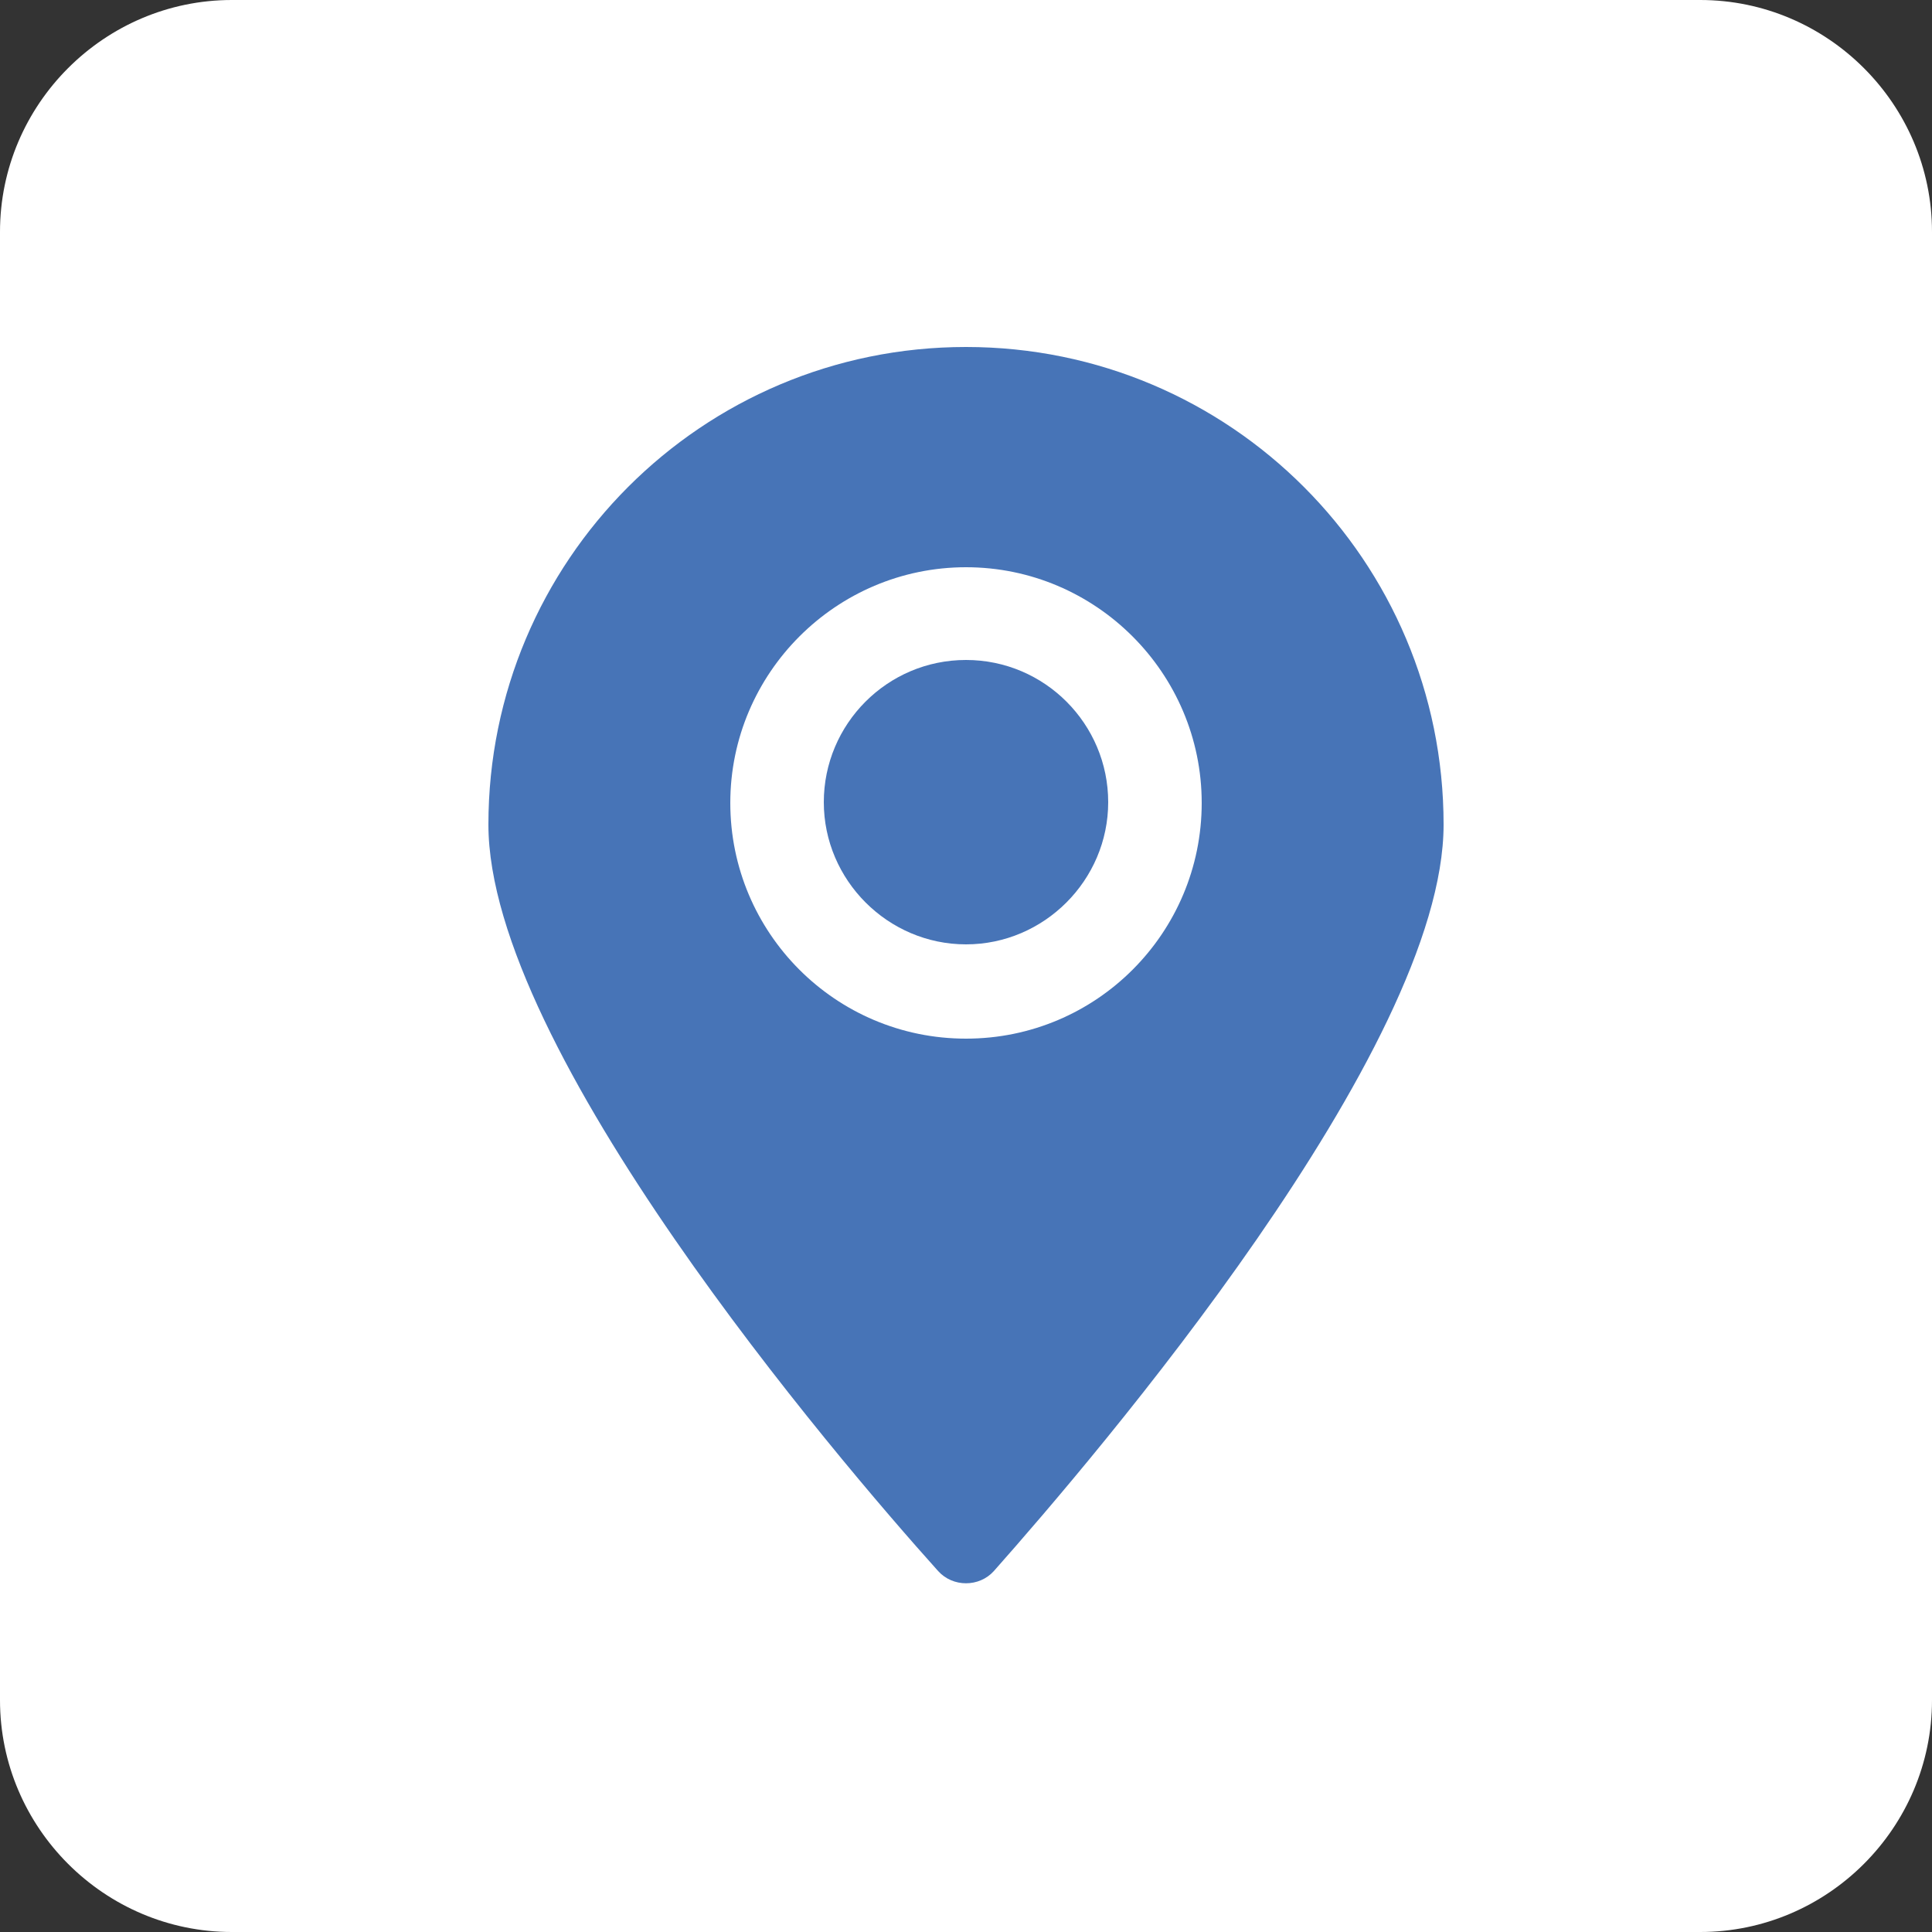 <?xml version="1.0" encoding="utf-8"?>
<!-- Generator: Adobe Illustrator 28.0.0, SVG Export Plug-In . SVG Version: 6.00 Build 0)  -->
<svg version="1.1" id="Livello_1" xmlns="http://www.w3.org/2000/svg" xmlns:xlink="http://www.w3.org/1999/xlink" x="0px" y="0px"
	 viewBox="0 0 250 250" style="enable-background:new 0 0 250 250;" xml:space="preserve">
<rect x="0" y="0" width="250" height="250" fill="#333333" stroke="none"/>
<style type="text/css">
	.st0{fill:#FFFFFF;}
	.st1{fill:#4774B7;}
</style>
<g>
	<path class="st0" d="M220,250H30c-16.5,0-30-13.5-30-30V30C0,13.5,13.5,0,30,0h190c16.5,0,30,13.5,30,30v190
		C250,236.5,236.5,250,220,250z"/>
</g>
<g>
	<path class="st1" d="M125,85.4c-10.2,0-18.4,8.3-18.4,18.4s8.3,18.4,18.4,18.4s18.4-8.3,18.4-18.4S135.2,85.4,125,85.4z"/>
	<path class="st1" d="M125,44.9c-34.2,0-61.8,27.7-61.8,61.8c0,29.1,44.9,81.8,58.2,96.6c1.9,2.1,5.3,2.1,7.2,0
		c13.2-14.9,58.2-67.5,58.2-96.6C186.8,72.6,159.2,44.9,125,44.9z M125,134.4c-16.9,0-30.5-13.7-30.5-30.5s13.7-30.5,30.5-30.5
		s30.5,13.7,30.5,30.5S141.9,134.4,125,134.4z"/>
</g>
</svg>
